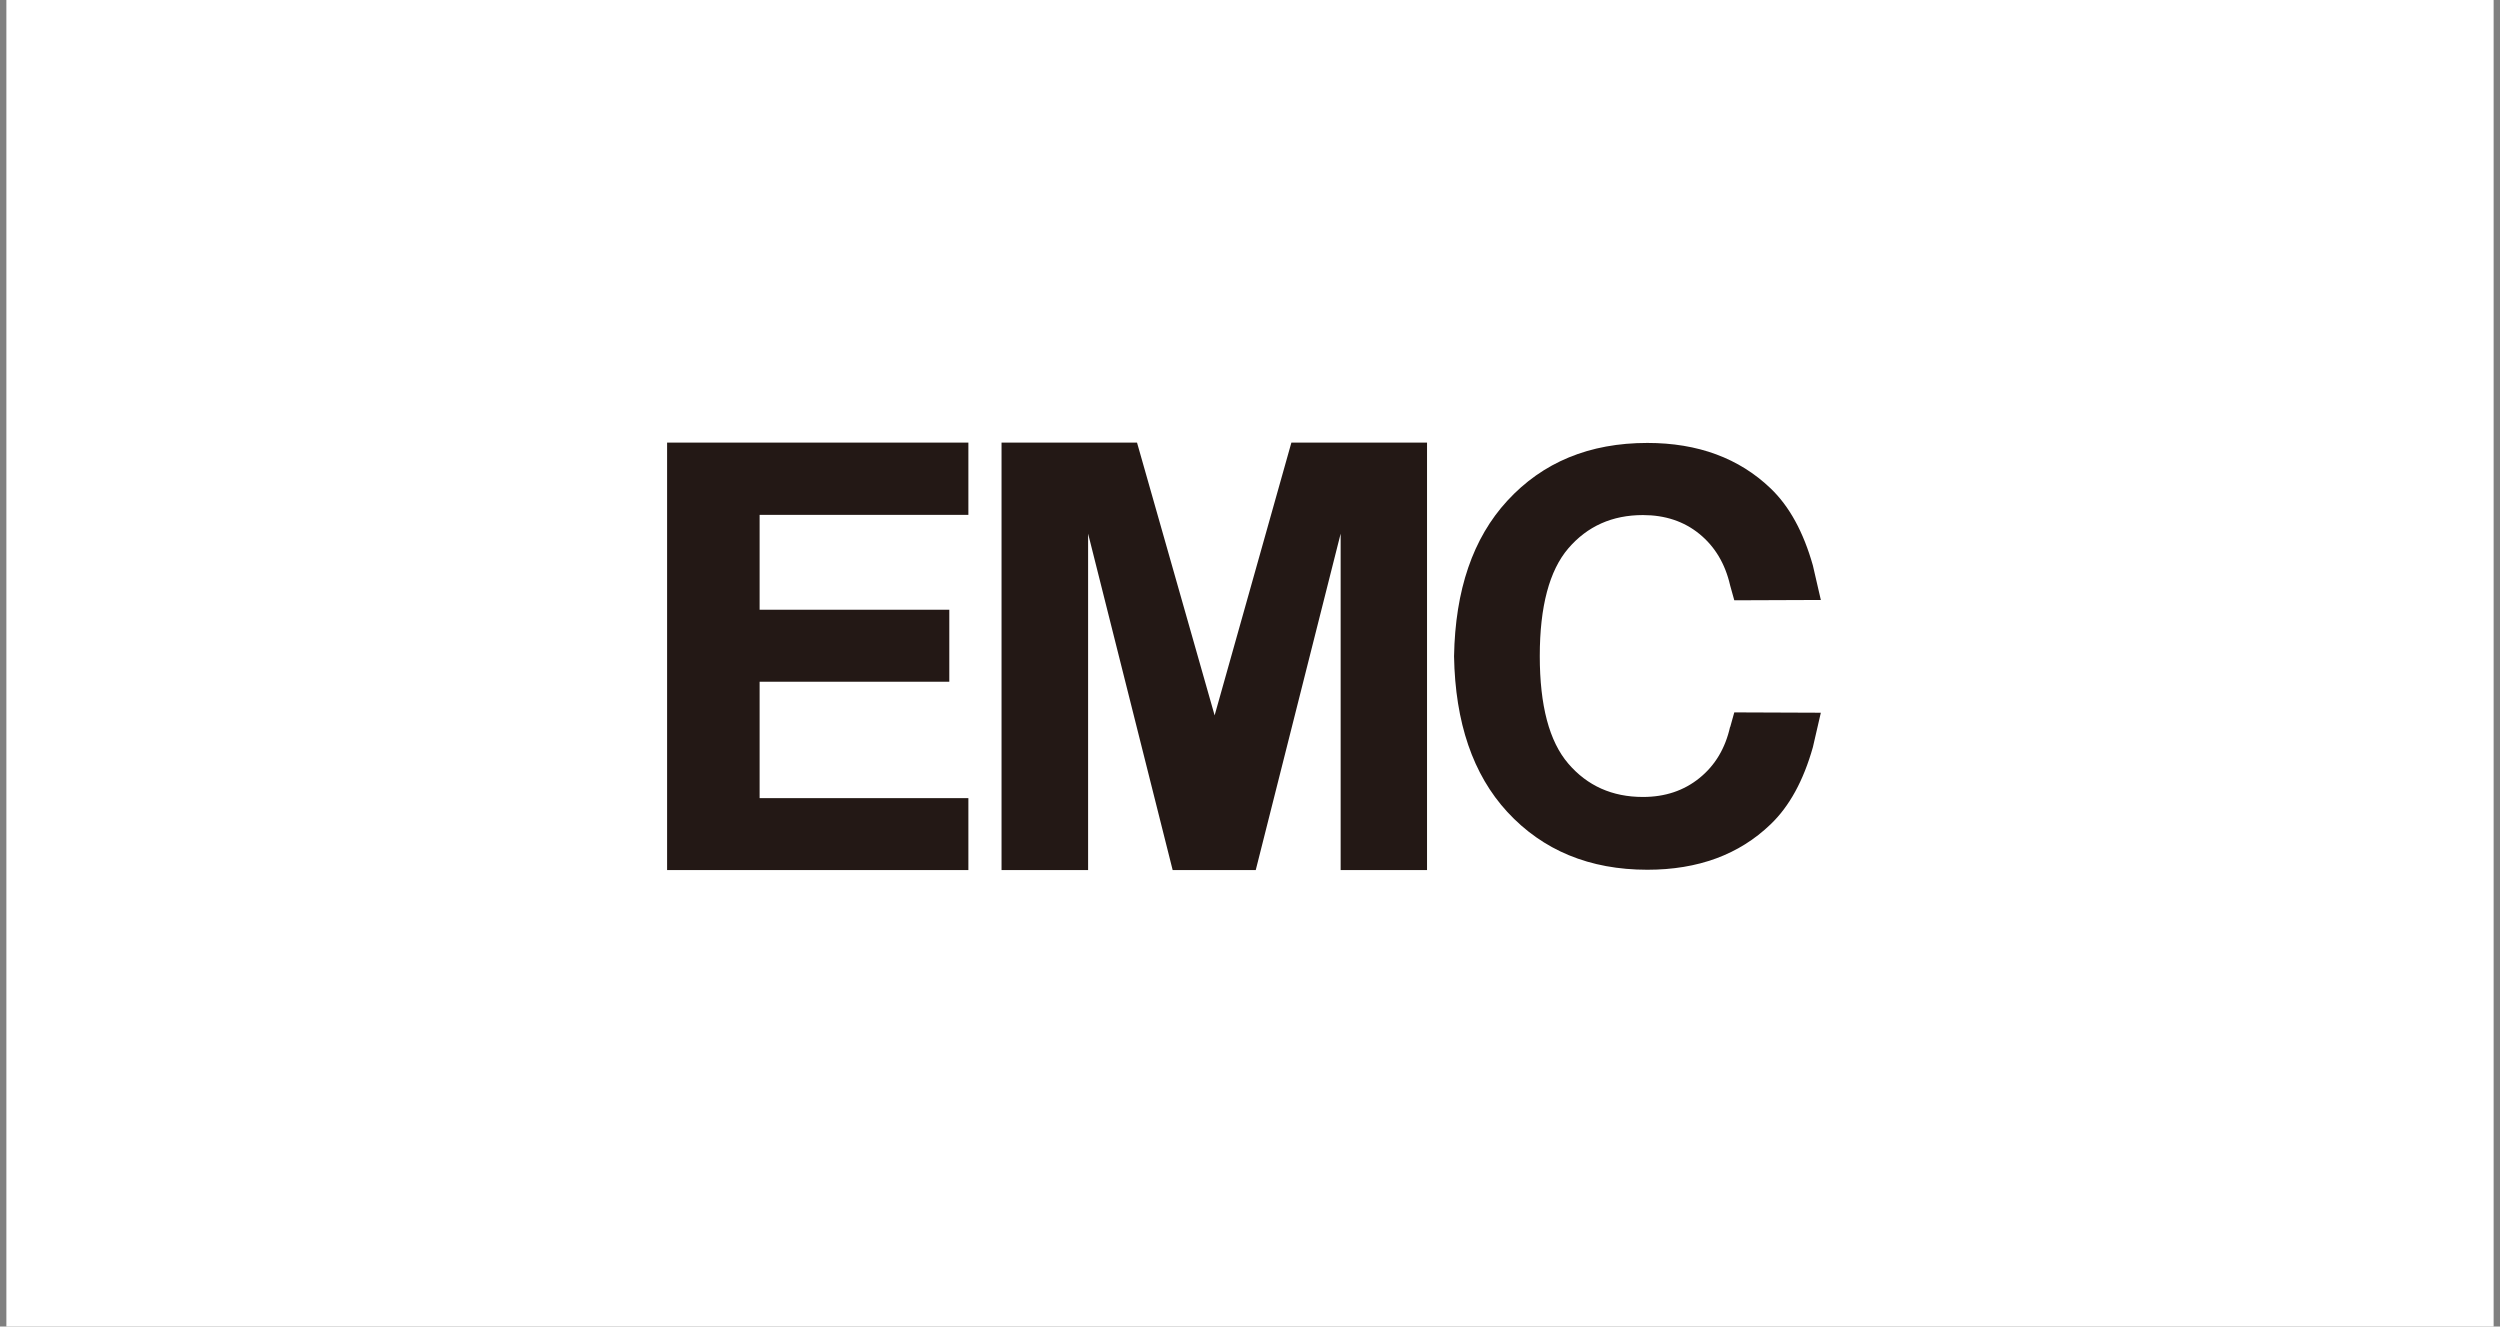 <svg xmlns="http://www.w3.org/2000/svg" fill="none" viewBox="0 0 245 130" height="130" width="245">
<rect x="0" y="0" width="245" height="130" fill="#808080" stroke="none"/>
<rect fill="white" transform="translate(0.625)" height="130" width="243.75"></rect>
<g clip-path="url(#clip0_3016_1001)">
<path fill="#231815" d="M65.375 85.267V43.375H94.901V50.46H74.442V59.755H93.032V66.808H74.442V78.215H94.901V85.267H65.375Z"></path>
<path fill="#231815" d="M98.151 85.267V43.375H111.428L119.033 70.106L126.556 43.375H139.849V85.267H131.383V52.296L123.063 85.267H114.921L106.634 52.296V85.267H98.151Z"></path>
<path fill="#231815" d="M169.553 71.212C169.082 73.34 168.075 75.014 166.547 76.249C165.02 77.484 163.183 78.102 161.006 78.102C158 78.102 155.562 77.013 153.693 74.835C151.825 72.658 150.898 69.148 150.898 64.289C150.898 59.43 151.841 55.904 153.693 53.743C155.562 51.565 158 50.477 161.006 50.477C163.183 50.477 165.036 51.094 166.547 52.329C168.058 53.564 169.066 55.238 169.553 57.367L169.96 58.829L178.442 58.797L177.662 55.416C176.736 52.134 175.355 49.615 173.518 47.86C170.431 44.903 166.401 43.408 161.445 43.408C155.773 43.408 151.191 45.293 147.713 49.079C144.35 52.735 142.611 57.805 142.497 64.322C142.611 70.822 144.35 75.908 147.713 79.564C151.191 83.334 155.773 85.235 161.445 85.235C166.401 85.235 170.431 83.757 173.518 80.783C175.355 79.028 176.736 76.509 177.662 73.227L178.442 69.847L169.96 69.814L169.553 71.276V71.212Z"></path>
</g>
<defs>
<clipPath id="clip0_3016_1001">
<rect transform="translate(65.375 43.375)" fill="white" height="41.892" width="113.068"></rect>
</clipPath>
</defs>
</svg>
